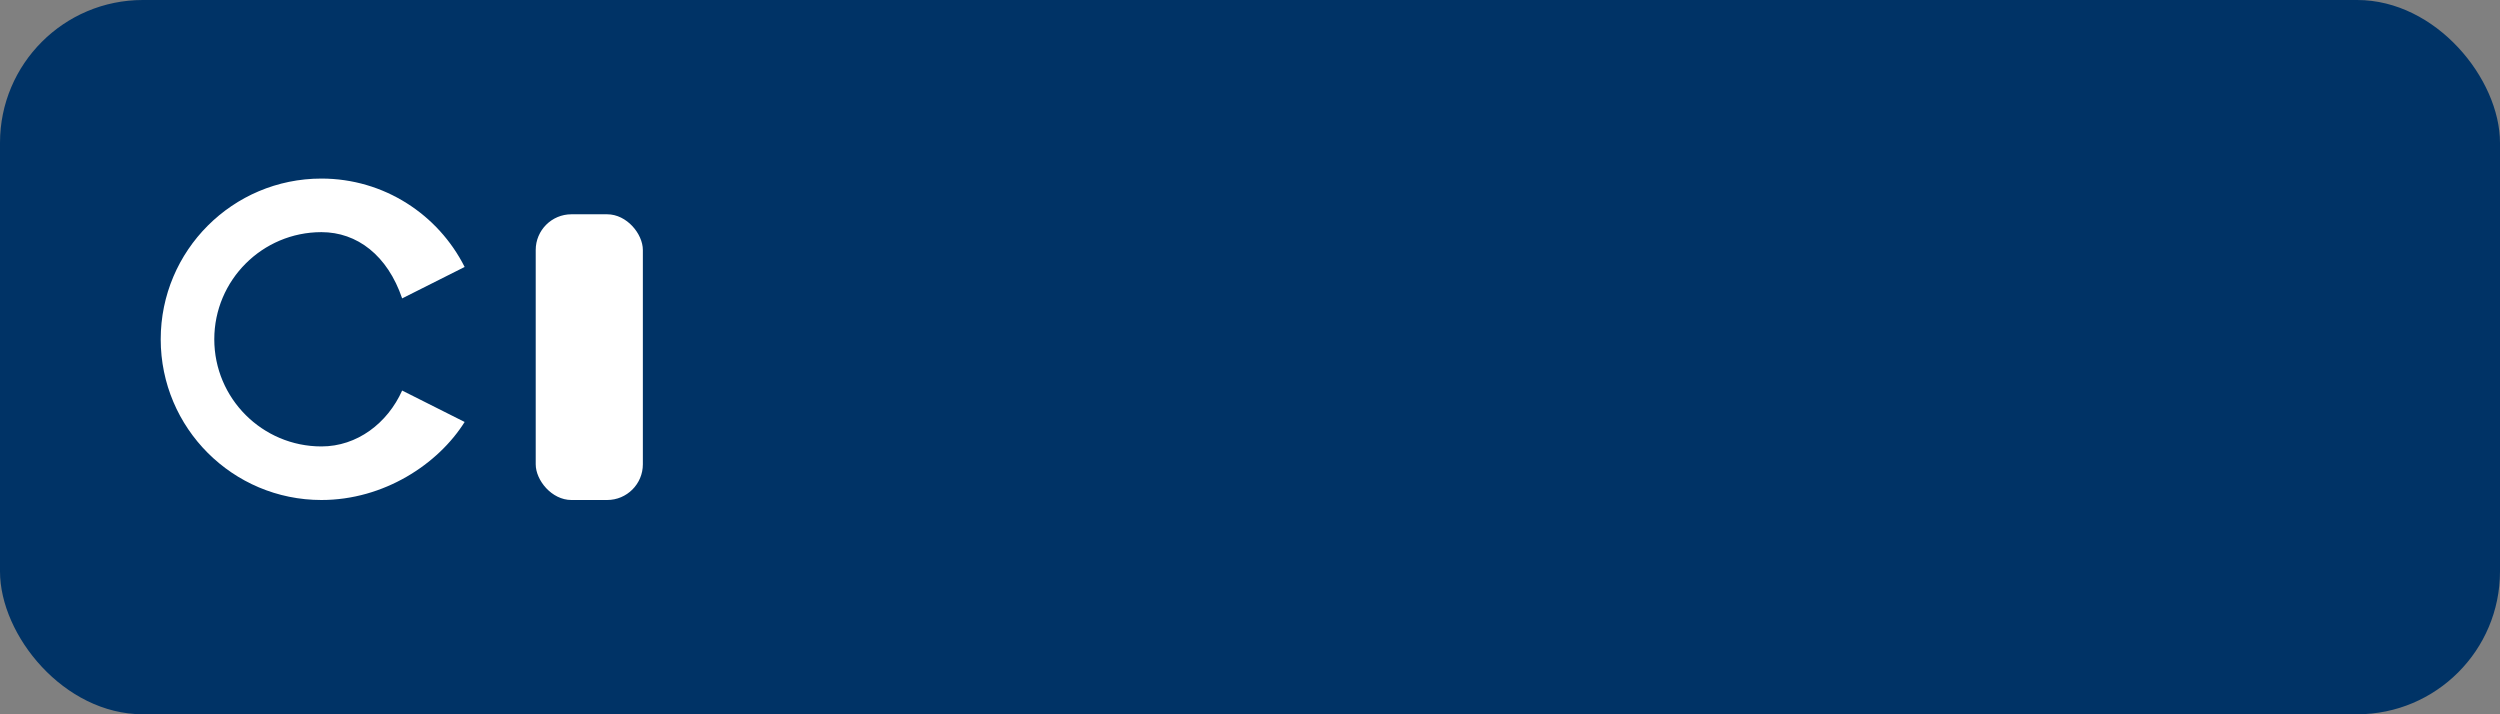 <svg xmlns="http://www.w3.org/2000/svg" width="140" height="40" viewBox="0 0 140 40" role="img" aria-label="Pitman Analytical Limited logo">
  <rect x="0" y="0" width="140" height="40" fill="#808080" stroke="none"/>
  <rect width="140" height="40" rx="8" fill="#003366"/>
  <g fill="#FFFFFF">
    <path d="M18 28c-4.97 0-9-4.03-9-9s4.03-9 9-9c3.5 0 6.54 2.01 8.02 4.95l-3.5 1.76C21.7 14.3 20 13 18 13c-3.31 0-6 2.69-6 6s2.69 6 6 6c2 0 3.7-1.3 4.52-3.13l3.5 1.76C24.54 25.99 21.5 28 18 28z"/>
    <rect x="30" y="12" width="6" height="16" rx="2"/>
  </g>
</svg>
